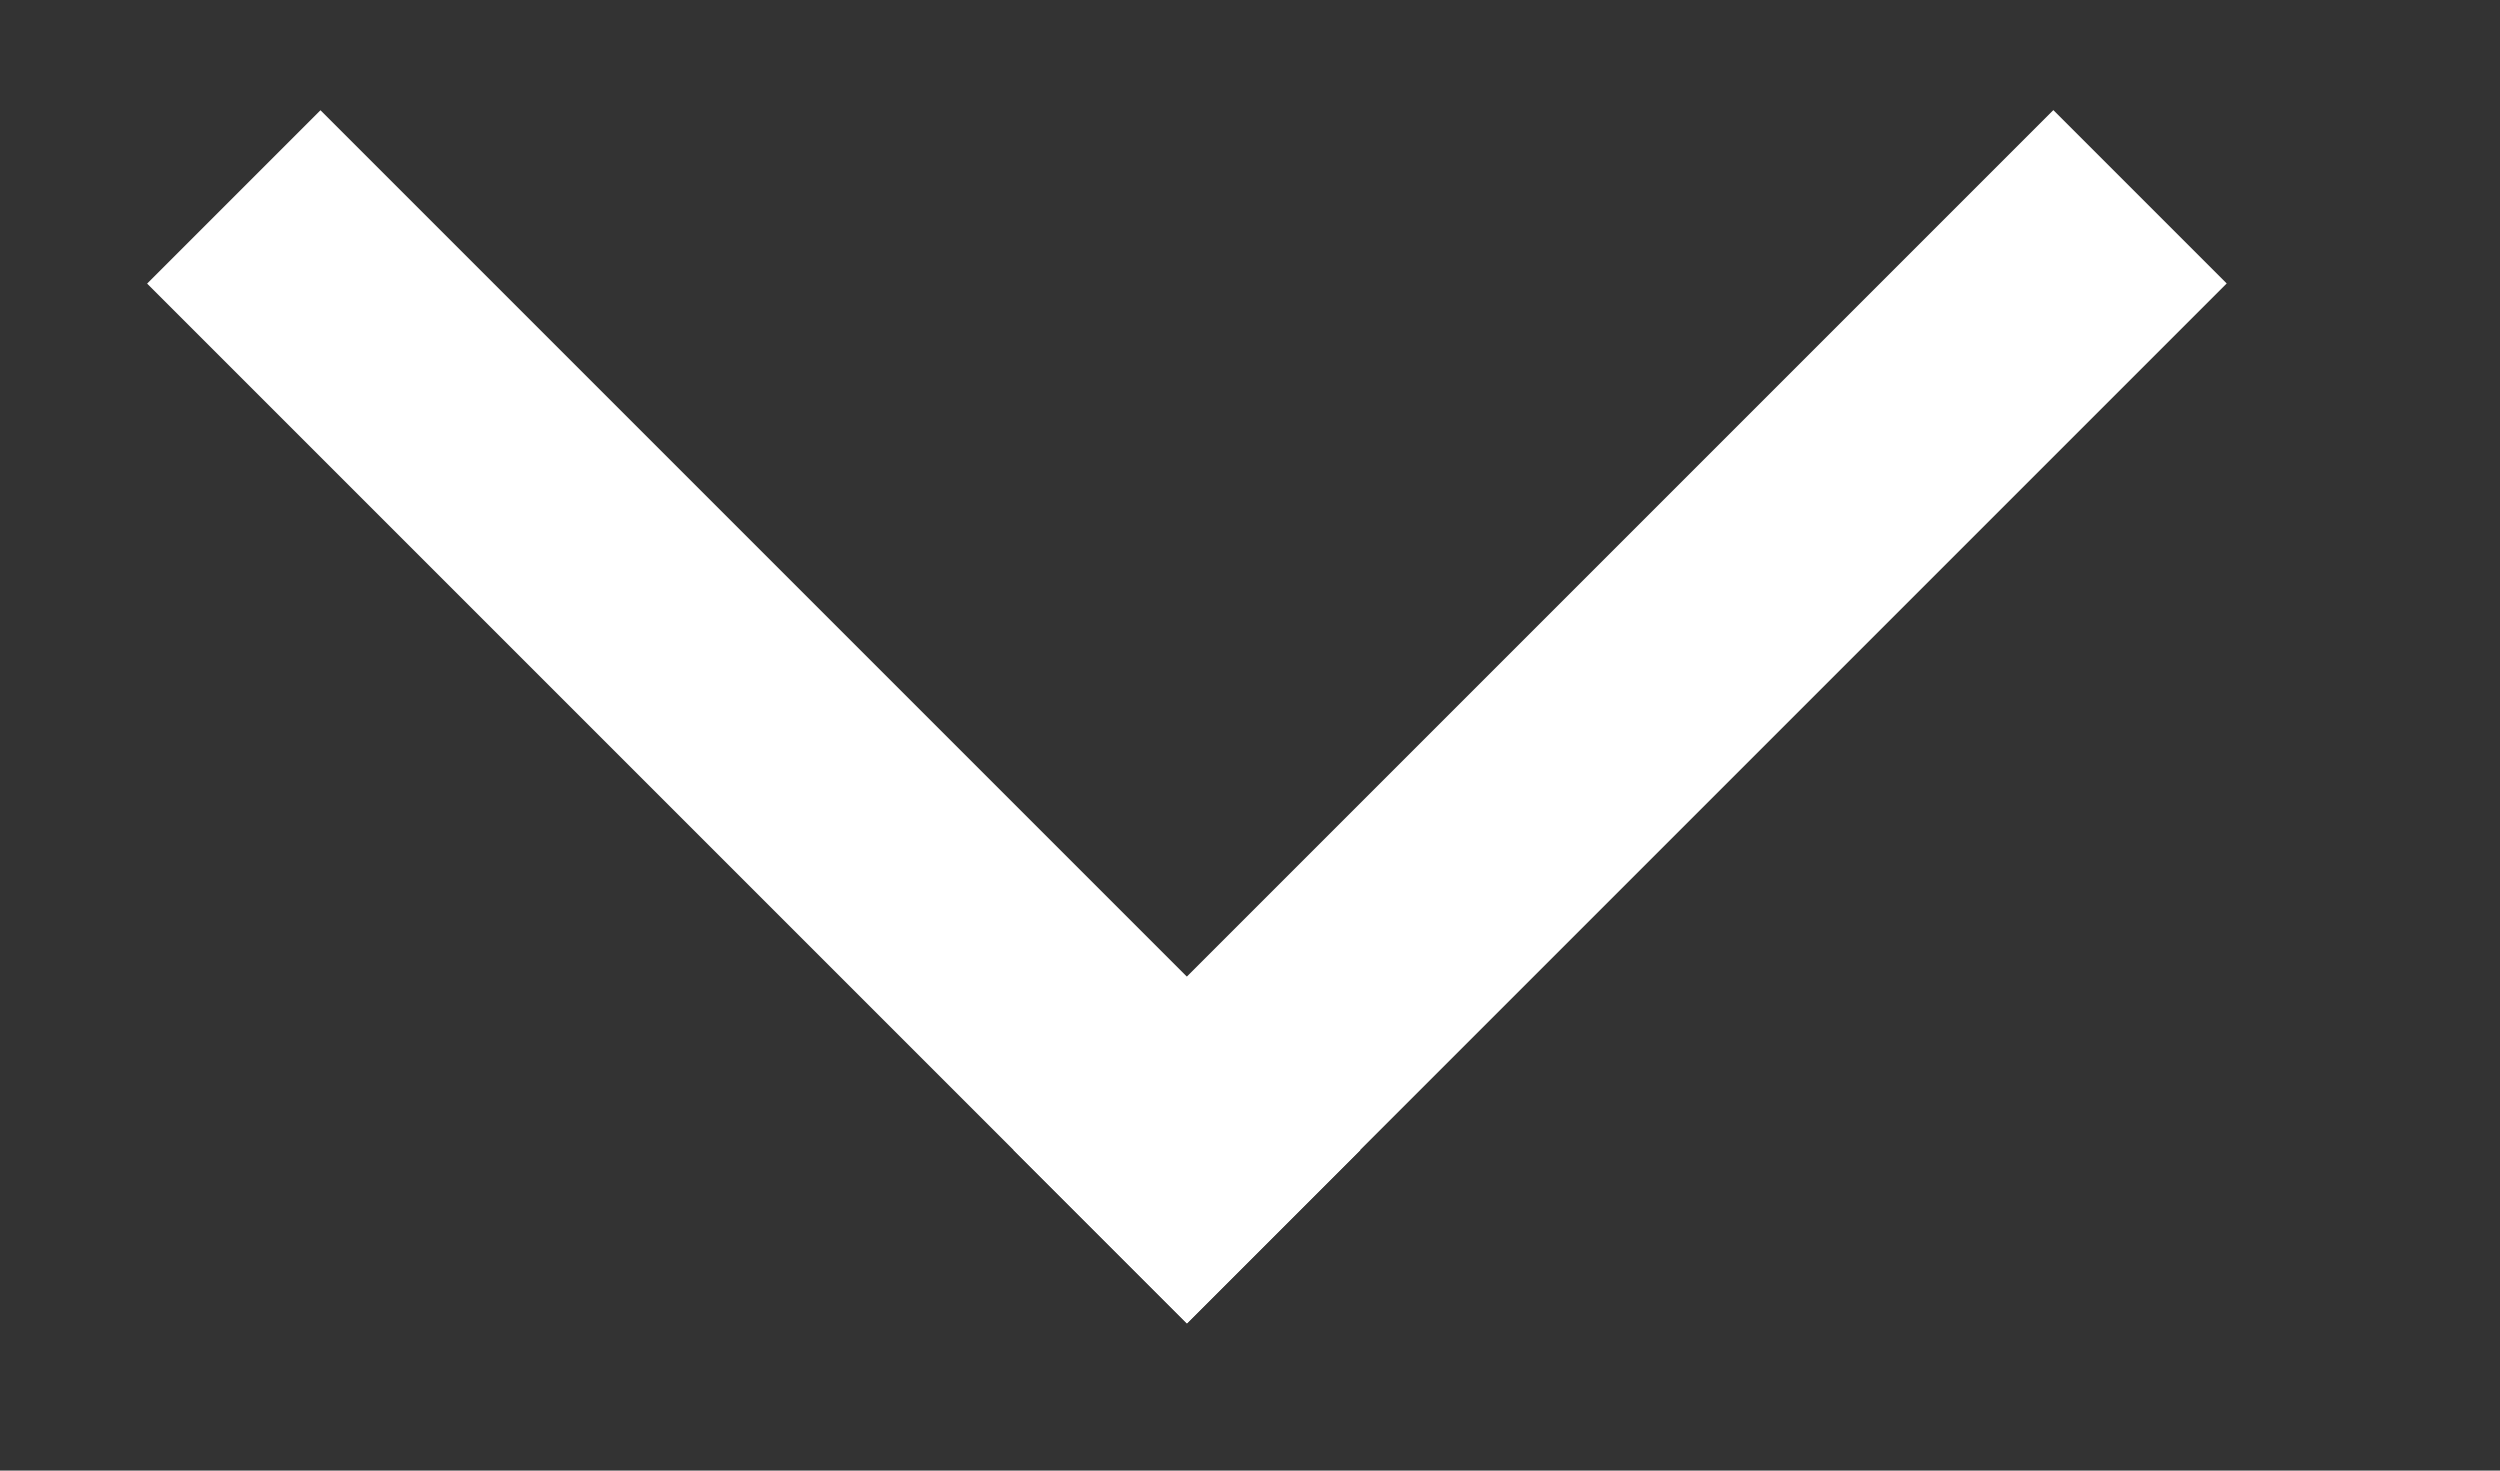 <svg width="17px" height="10px" viewBox="0 0 17 10" version="1.1" xmlns="http://www.w3.org/2000/svg" xmlns:xlink="http://www.w3.org/1999/xlink">
    <rect x="0" y="0" width="17" height="10" fill="#333333" stroke="none"/>
    <g stroke="none" stroke-width="1" fill="none" fill-rule="evenodd">
        <g id="left-arrow" transform="translate(8.5, 5) rotate(-90) translate(-8.5, -5) translate(3.5, -3.5)" fill="#FFF" fill-rule="nonzero">
            <g id="Group" transform="translate(0.292, 0.125)">
                <rect id="Rectangle" transform="translate(4.833, 5) rotate(45) translate(-4.833, -5) " x="4" y="0" width="1.667" height="10"></rect>
                <rect id="Rectangle" transform="translate(4.834, 10.892) rotate(135) translate(-4.834, -10.892) " x="4" y="5.892" width="1.667" height="10"></rect>
            </g>
        </g>
    </g>
</svg>
